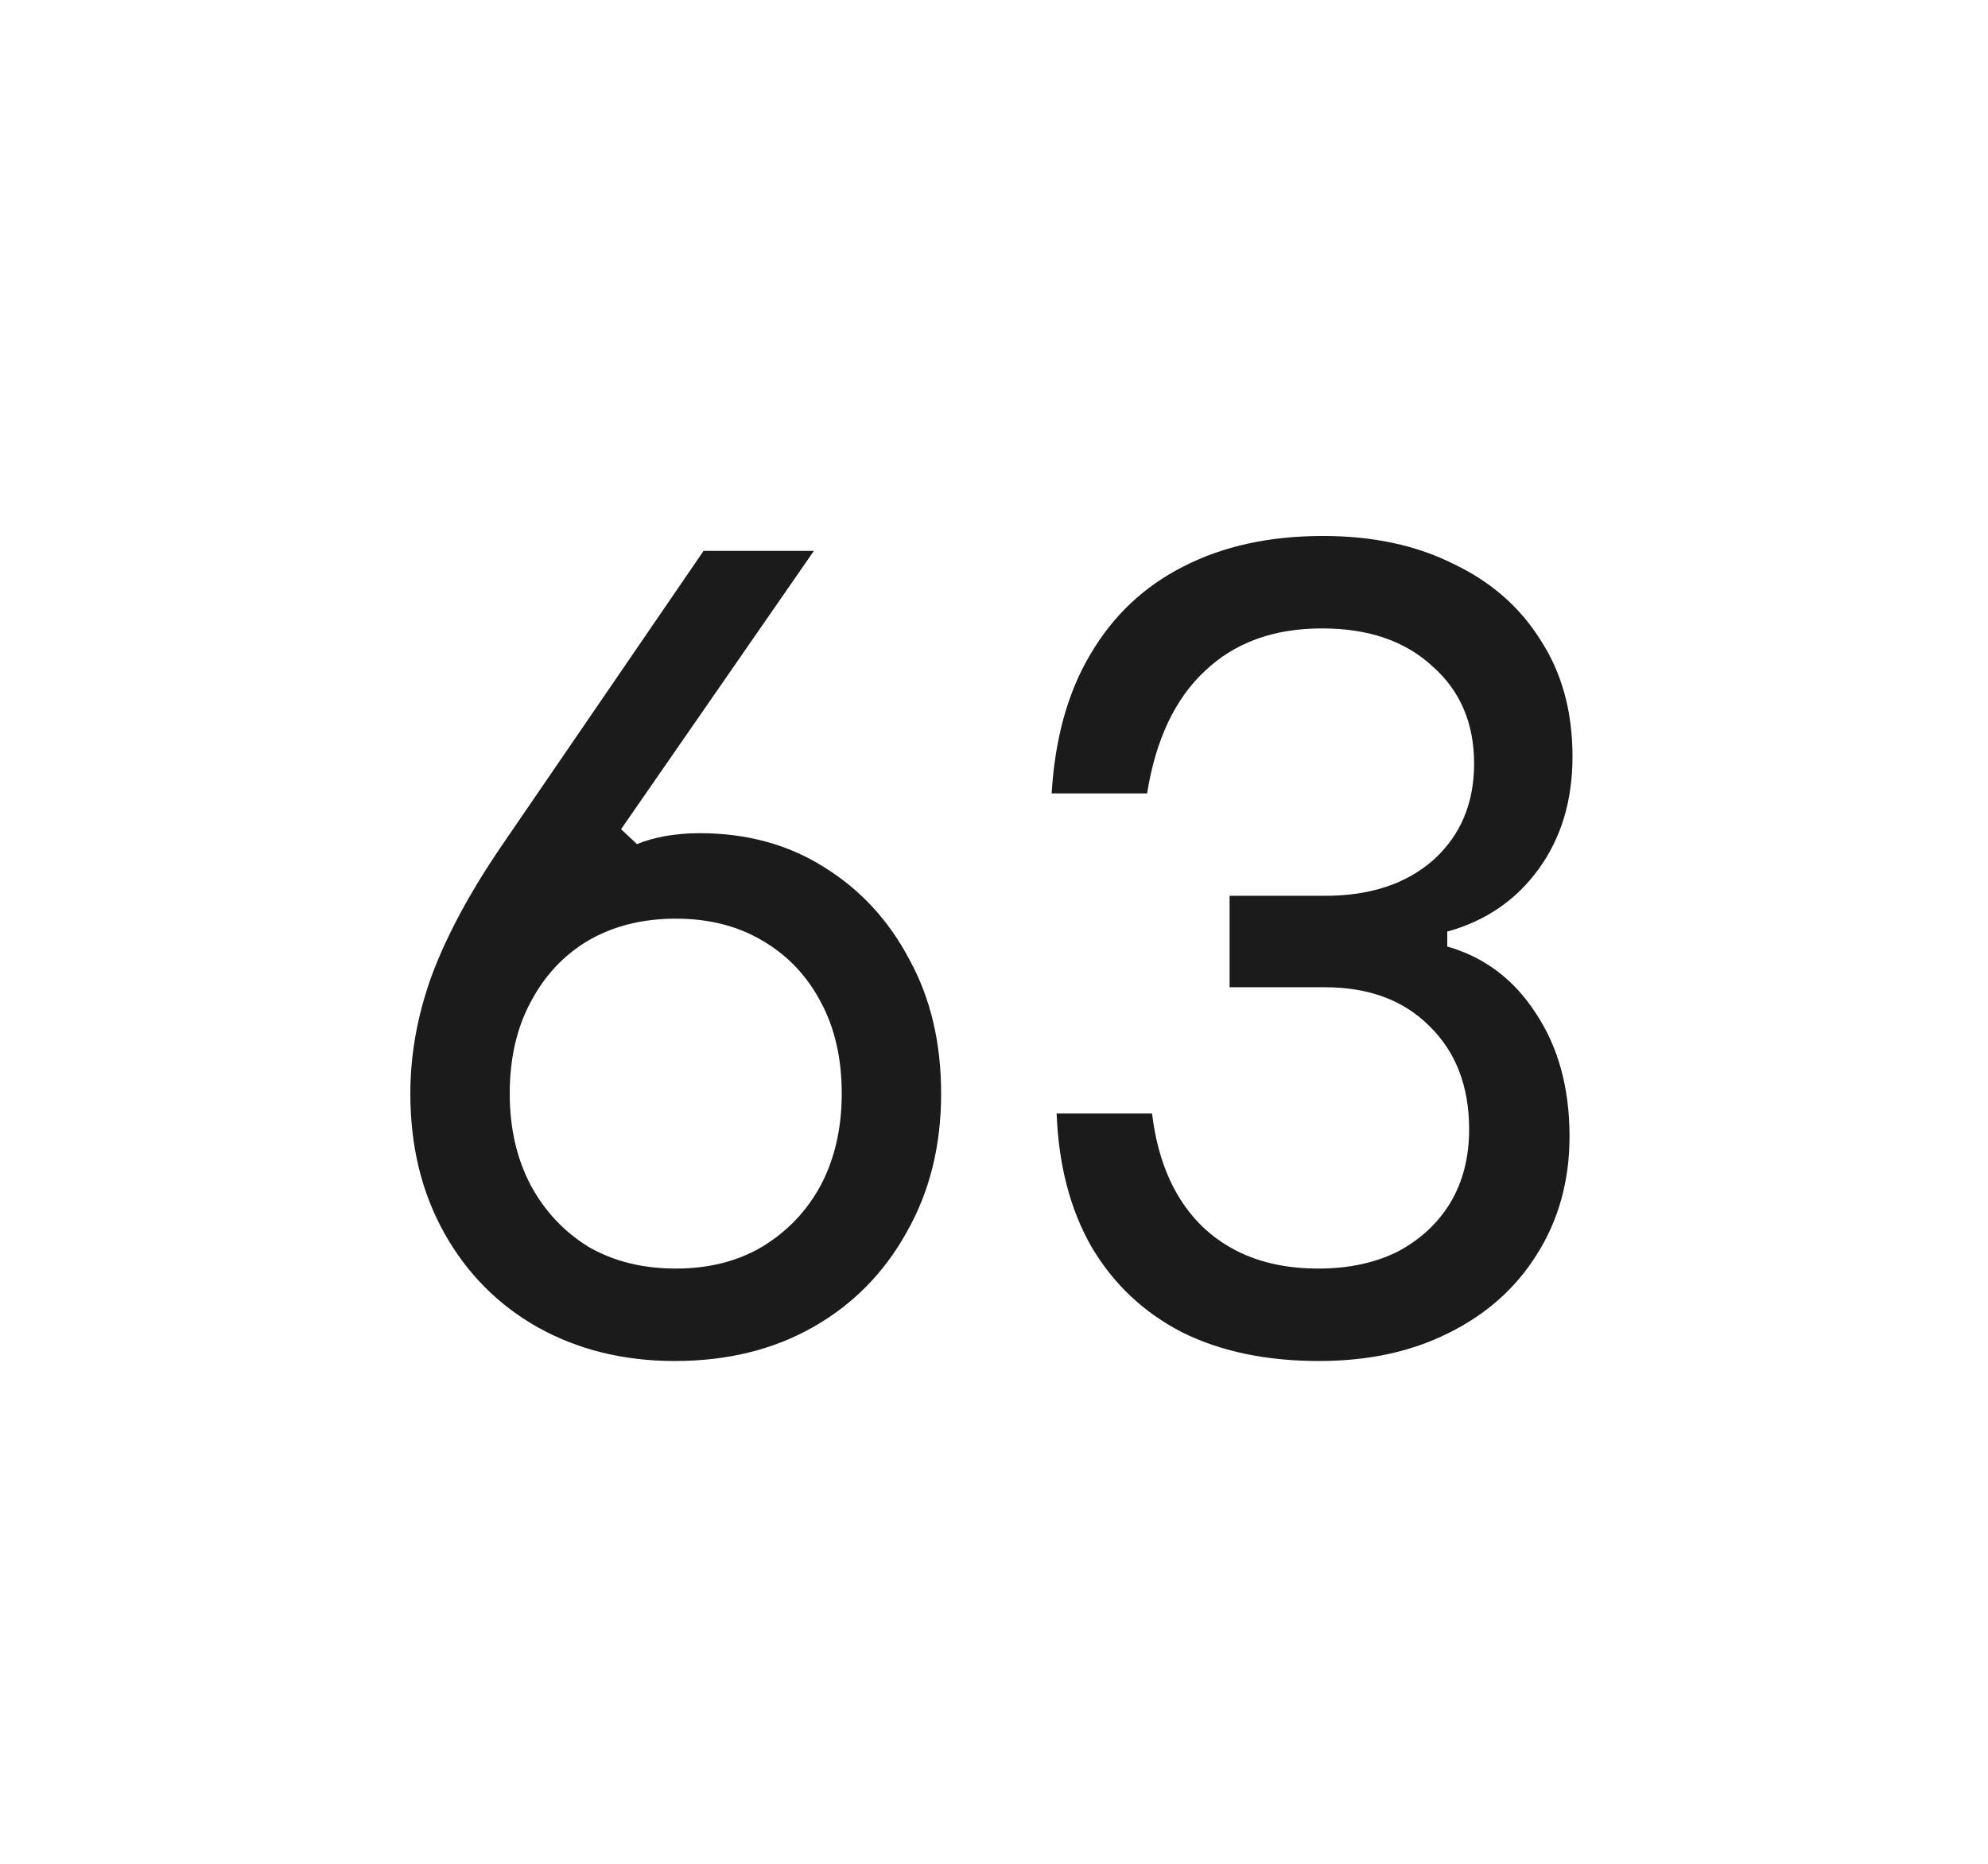 <?xml version="1.0" encoding="UTF-8"?> <svg xmlns="http://www.w3.org/2000/svg" width="32" height="30" viewBox="0 0 32 30" fill="none"><path d="M10.861 21.907C10.04 21.907 9.304 21.726 8.653 21.363C8.013 21 7.512 20.494 7.149 19.843C6.786 19.192 6.605 18.446 6.605 17.603C6.605 16.963 6.722 16.323 6.957 15.683C7.202 15.032 7.581 14.334 8.093 13.587L11.325 8.867H13.101L9.997 13.347L10.253 13.587C10.381 13.534 10.53 13.491 10.701 13.459C10.882 13.427 11.069 13.411 11.261 13.411C12.018 13.411 12.685 13.592 13.261 13.955C13.848 14.318 14.306 14.814 14.637 15.443C14.978 16.062 15.149 16.782 15.149 17.603C15.149 18.446 14.962 19.192 14.589 19.843C14.226 20.494 13.725 21 13.085 21.363C12.445 21.726 11.704 21.907 10.861 21.907ZM8.205 17.603C8.205 18.158 8.317 18.648 8.541 19.075C8.765 19.491 9.074 19.822 9.469 20.067C9.874 20.302 10.344 20.419 10.877 20.419C11.41 20.419 11.874 20.302 12.269 20.067C12.674 19.822 12.989 19.491 13.213 19.075C13.437 18.648 13.549 18.158 13.549 17.603C13.549 17.038 13.437 16.547 13.213 16.131C12.989 15.704 12.674 15.374 12.269 15.139C11.874 14.904 11.41 14.787 10.877 14.787C10.344 14.787 9.874 14.904 9.469 15.139C9.074 15.374 8.765 15.704 8.541 16.131C8.317 16.547 8.205 17.038 8.205 17.603ZM25.264 18.291C25.264 19.006 25.088 19.64 24.736 20.195C24.395 20.739 23.92 21.16 23.312 21.459C22.715 21.758 22.021 21.907 21.232 21.907C20.379 21.907 19.643 21.752 19.024 21.443C18.405 21.123 17.92 20.664 17.568 20.067C17.227 19.47 17.04 18.755 17.008 17.923H18.544C18.64 18.723 18.923 19.342 19.392 19.779C19.861 20.206 20.469 20.419 21.216 20.419C21.707 20.419 22.133 20.328 22.496 20.147C22.859 19.955 23.141 19.694 23.344 19.363C23.547 19.022 23.648 18.627 23.648 18.179C23.648 17.486 23.435 16.931 23.008 16.515C22.592 16.099 22.032 15.891 21.328 15.891H19.792V14.419H21.328C22.053 14.419 22.635 14.227 23.072 13.843C23.509 13.448 23.728 12.931 23.728 12.291C23.728 11.64 23.504 11.118 23.056 10.723C22.619 10.318 22.027 10.115 21.28 10.115C20.501 10.115 19.872 10.344 19.392 10.803C18.912 11.251 18.603 11.907 18.464 12.771H16.928C16.981 11.886 17.189 11.139 17.552 10.531C17.915 9.912 18.411 9.443 19.04 9.123C19.68 8.792 20.432 8.627 21.296 8.627C22.096 8.627 22.795 8.776 23.392 9.075C24 9.363 24.469 9.774 24.8 10.307C25.141 10.83 25.312 11.454 25.312 12.179C25.312 12.883 25.131 13.486 24.768 13.987C24.405 14.488 23.915 14.824 23.296 14.995V15.235C23.893 15.406 24.368 15.763 24.72 16.307C25.083 16.851 25.264 17.512 25.264 18.291Z" fill="#1B1B1B"></path></svg> 